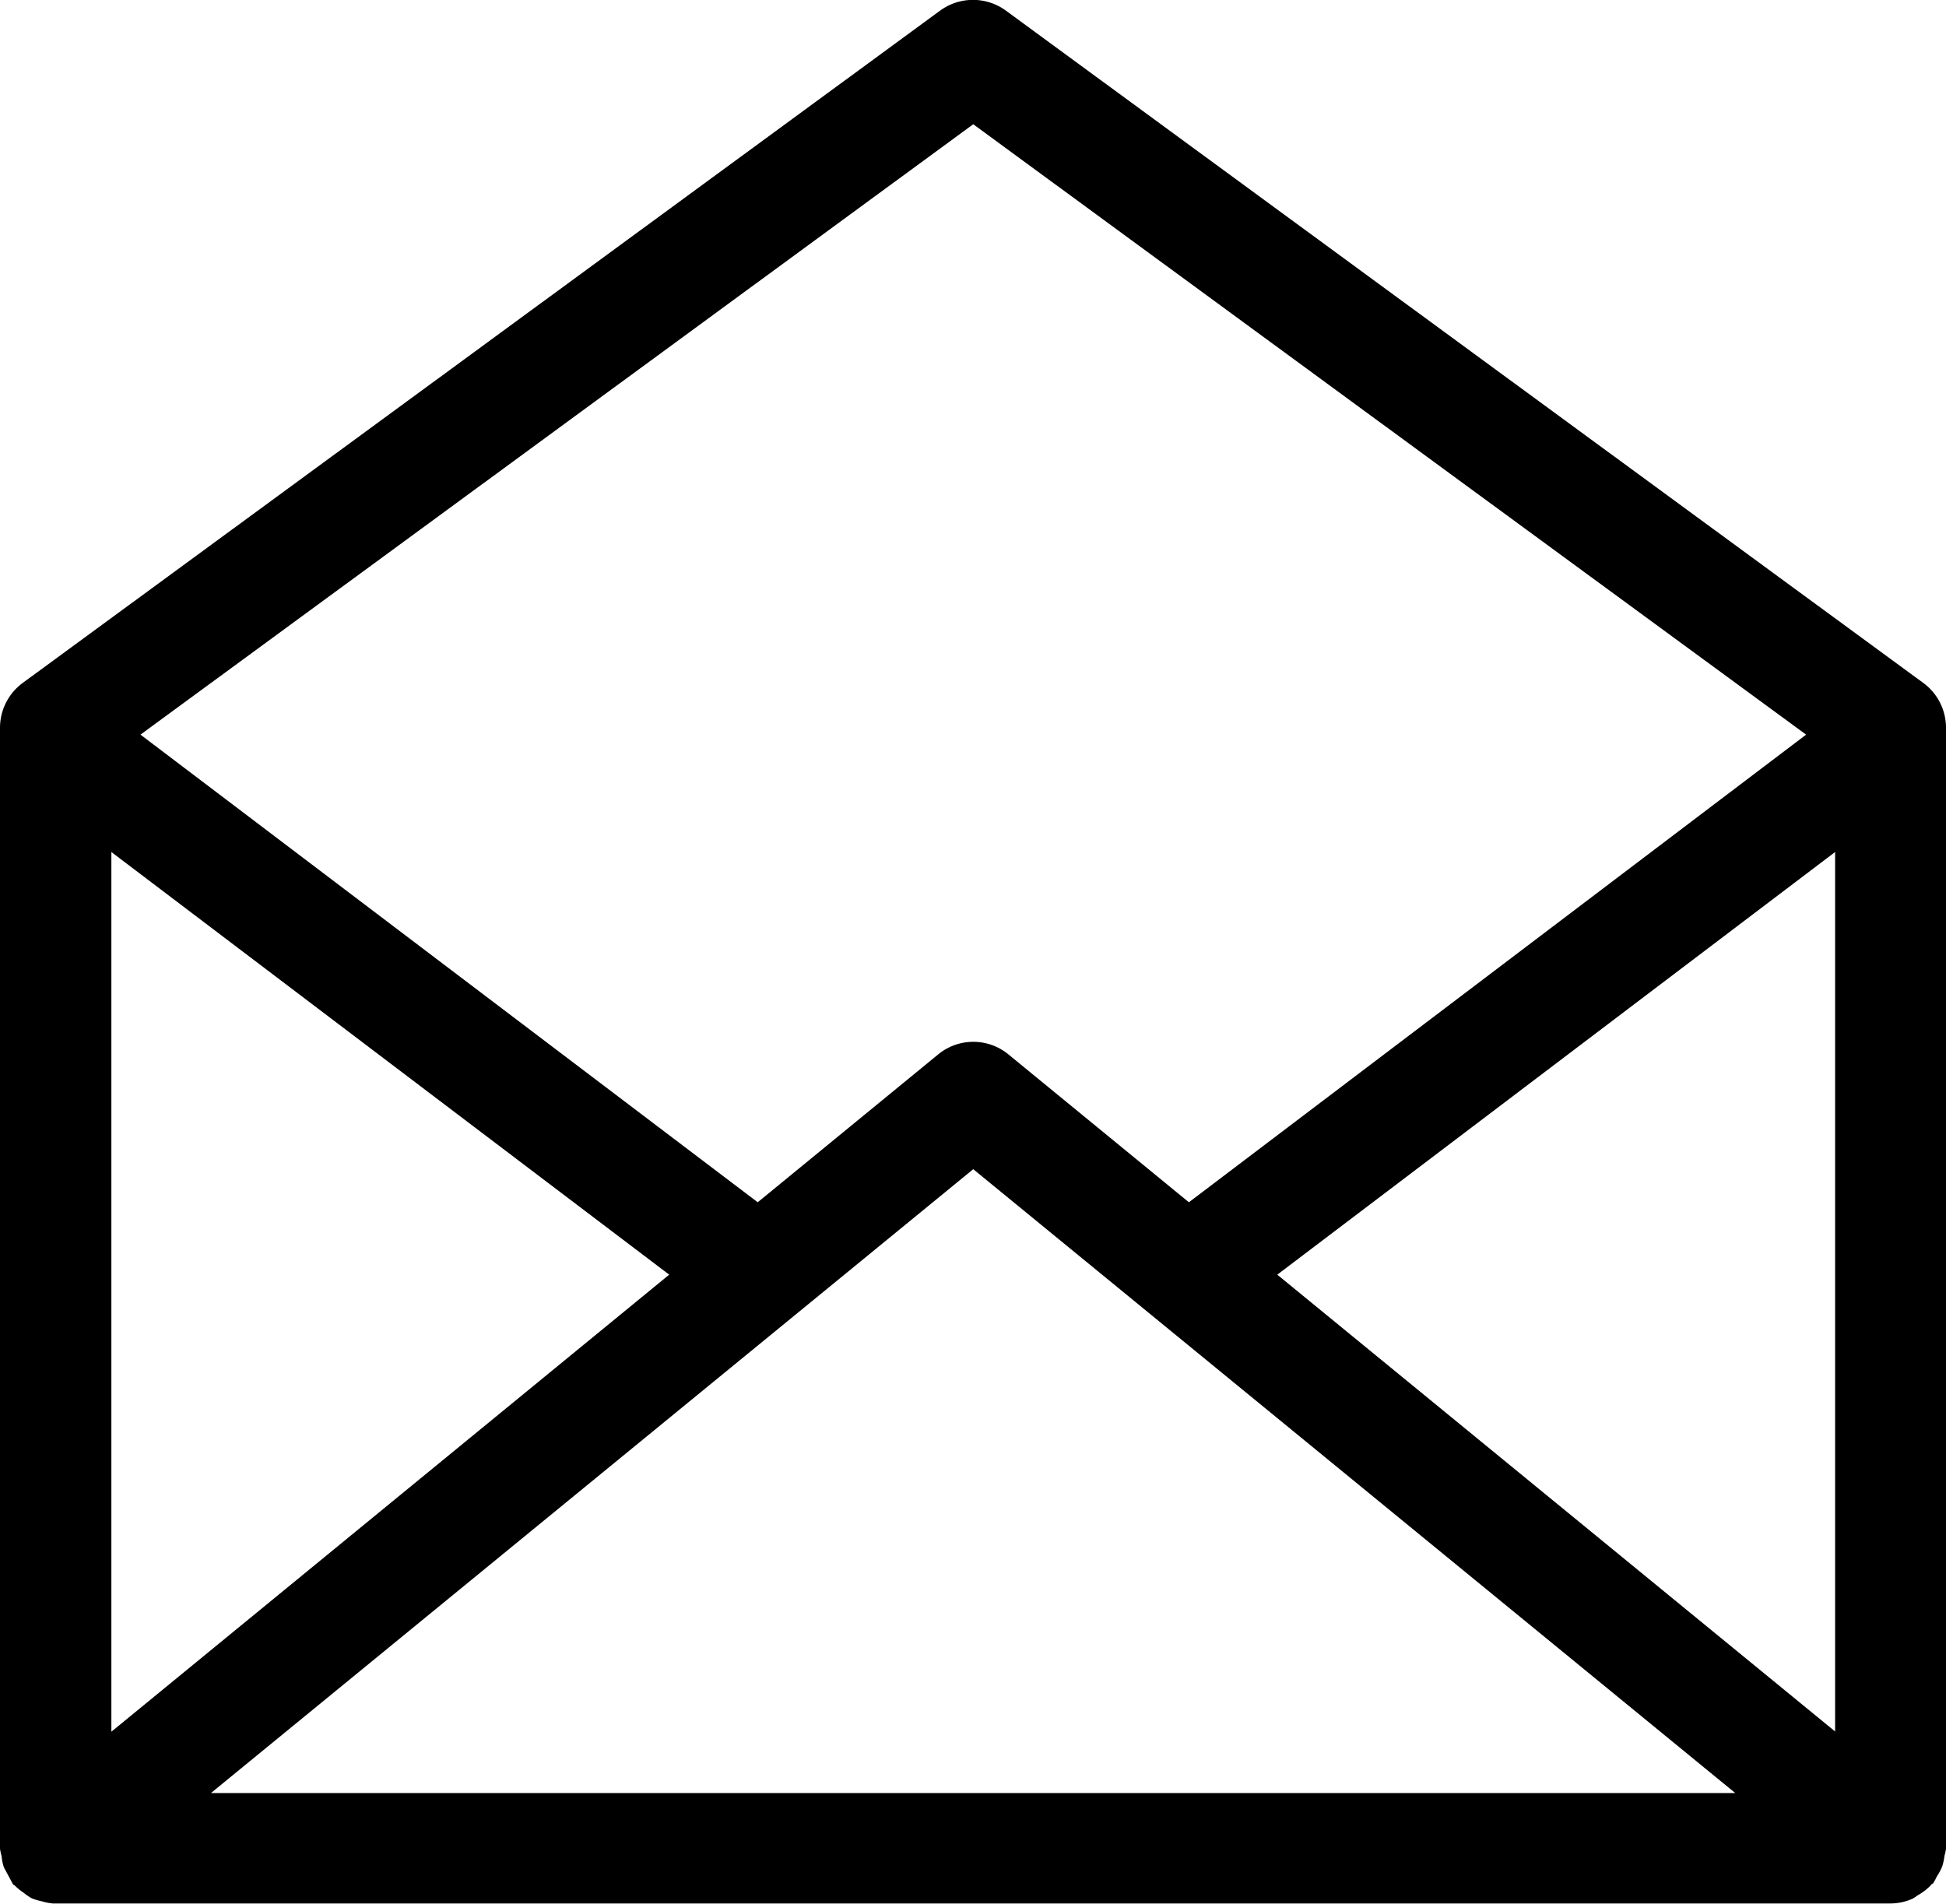 <svg xmlns="http://www.w3.org/2000/svg" width="16.18" height="15.833" viewBox="0 0 16.18 15.833">
  <path id="路径_169" data-name="路径 169" d="M676.441,466.513a.423.423,0,0,0,.013-.06v-9.32a.462.462,0,0,0-.189-.373l-7.628-5.59a.463.463,0,0,0-.546,0l-7.628,5.59a.463.463,0,0,0-.189.373v9.32a.431.431,0,0,0,.013.06.419.419,0,0,0,.019.094,1198.359,1198.359,0,0,1,.074.138c0,.006.012.009.017.014a.459.459,0,0,0,.075.061.422.422,0,0,0,.068.046.488.488,0,0,0,.082.024.449.449,0,0,0,.091.018c.008,0,.015,0,.023,0h15.256a.448.448,0,0,0,.187-.041.368.368,0,0,0,.04-.027.45.45,0,0,0,.113-.088c0-.005.012-.007.016-.013a.453.453,0,0,0,.029-.054.461.461,0,0,0,.045-.084A.422.422,0,0,0,676.441,466.513ZM661.2,458.166l4.638,3.514-4.638,3.8Zm7.166,2.637,6.336,5.187H662.028Zm2.528.877,4.638-3.514v7.312Zm-2.528-9.565,6.925,5.075-5.132,3.888-1.5-1.229a.46.46,0,0,0-.585,0l-1.5,1.229-5.132-3.888Z" transform="translate(-660.274 -451.082)"/>
</svg>

